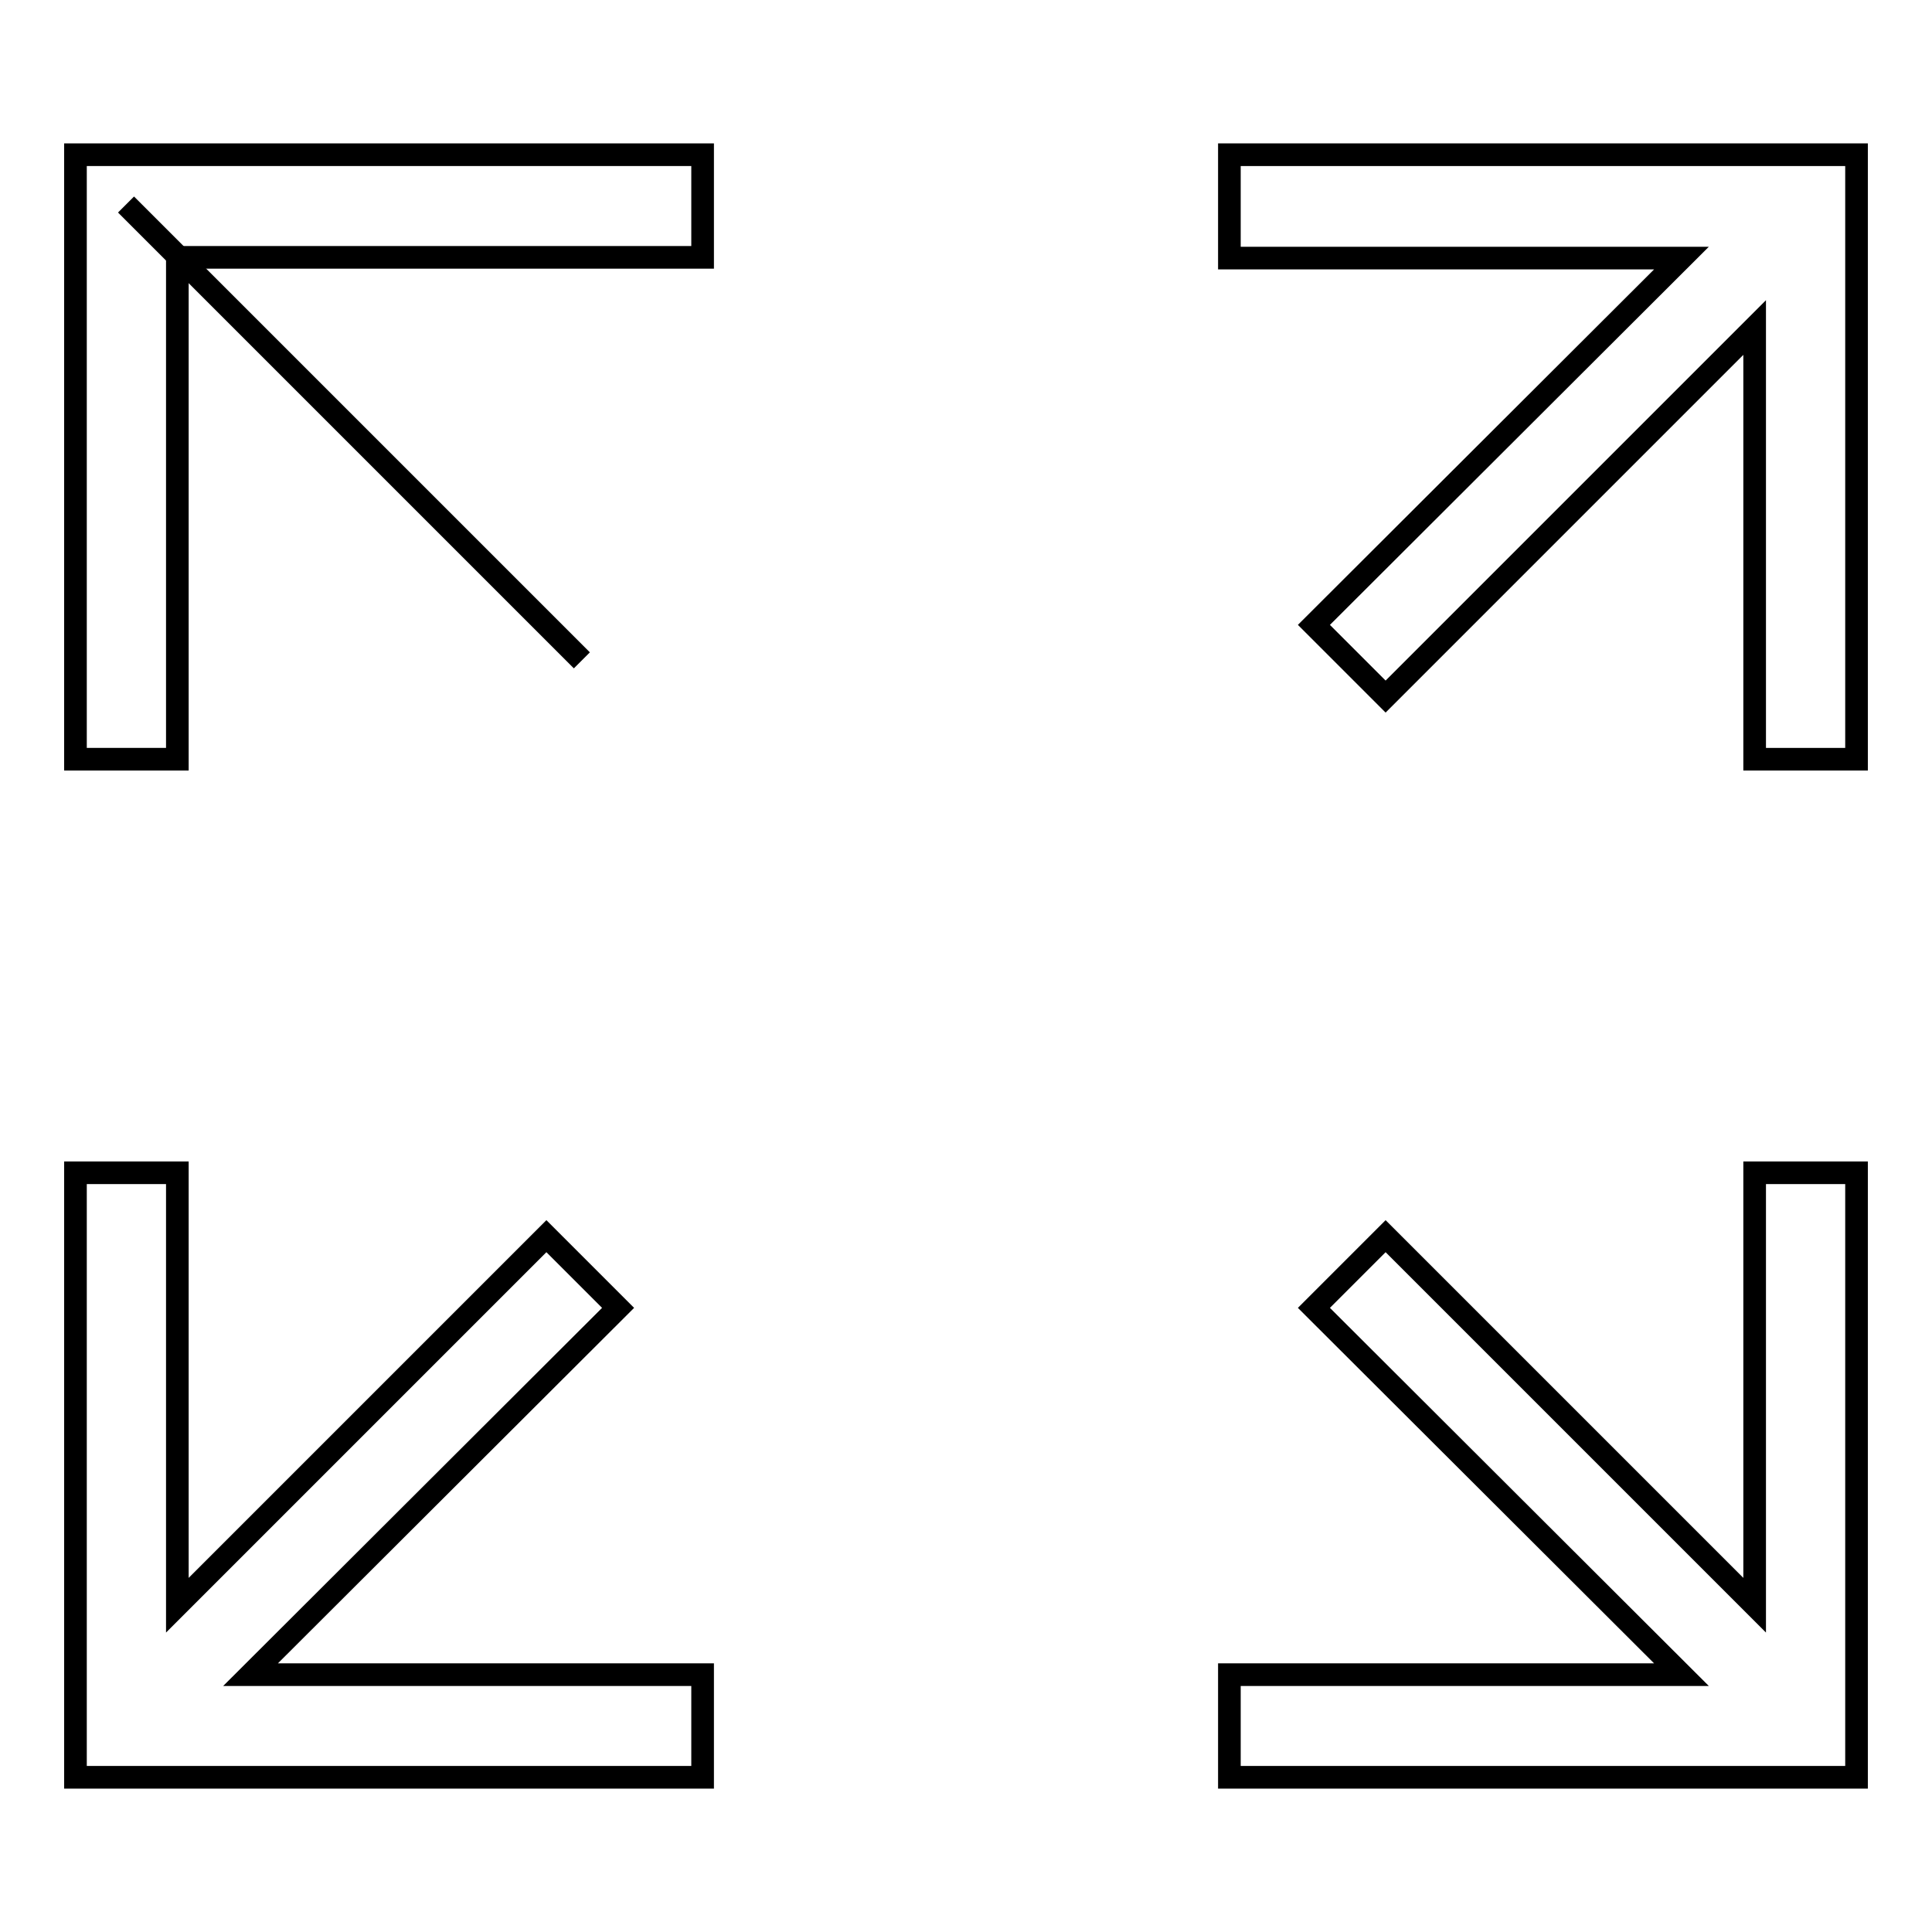 <?xml version="1.0" encoding="utf-8"?>
<!-- Svg Vector Icons : http://www.onlinewebfonts.com/icon -->
<!DOCTYPE svg PUBLIC "-//W3C//DTD SVG 1.1//EN" "http://www.w3.org/Graphics/SVG/1.1/DTD/svg11.dtd">
<svg version="1.1" xmlns="http://www.w3.org/2000/svg" xmlns:xlink="http://www.w3.org/1999/xlink" x="0px" y="0px" viewBox="0 0 256 256" enable-background="new 0 0 256 256" xml:space="preserve">
<g><g><path stroke-width="3" fill-opacity="0" stroke="#000000"  d="M93.1,20.5H10v80.1h13.5V34.1h69.6V20.5z"/><path stroke-width="3" fill-opacity="0" stroke="#000000"  d="M16.7,27.1l60.4,60.4L16.7,27.1z"/><path stroke-width="3" fill-opacity="0" stroke="#000000"  d="M162.9,20.5H246v80.1h-13.5V43.4l-48.9,48.9l-9.5-9.5l48.7-48.6h-59.9V20.5z"/><path stroke-width="3" fill-opacity="0" stroke="#000000"  d="M162.9,235.5H246v-80.1h-13.5v57.3l-48.9-48.9l-9.5,9.5l48.7,48.6h-59.9V235.5z"/><path stroke-width="3" fill-opacity="0" stroke="#000000"  d="M93.1,235.5H10v-80.1h13.5v57.3l48.9-48.9l9.5,9.5l-48.7,48.6h59.9V235.5z"/></g></g>
</svg>